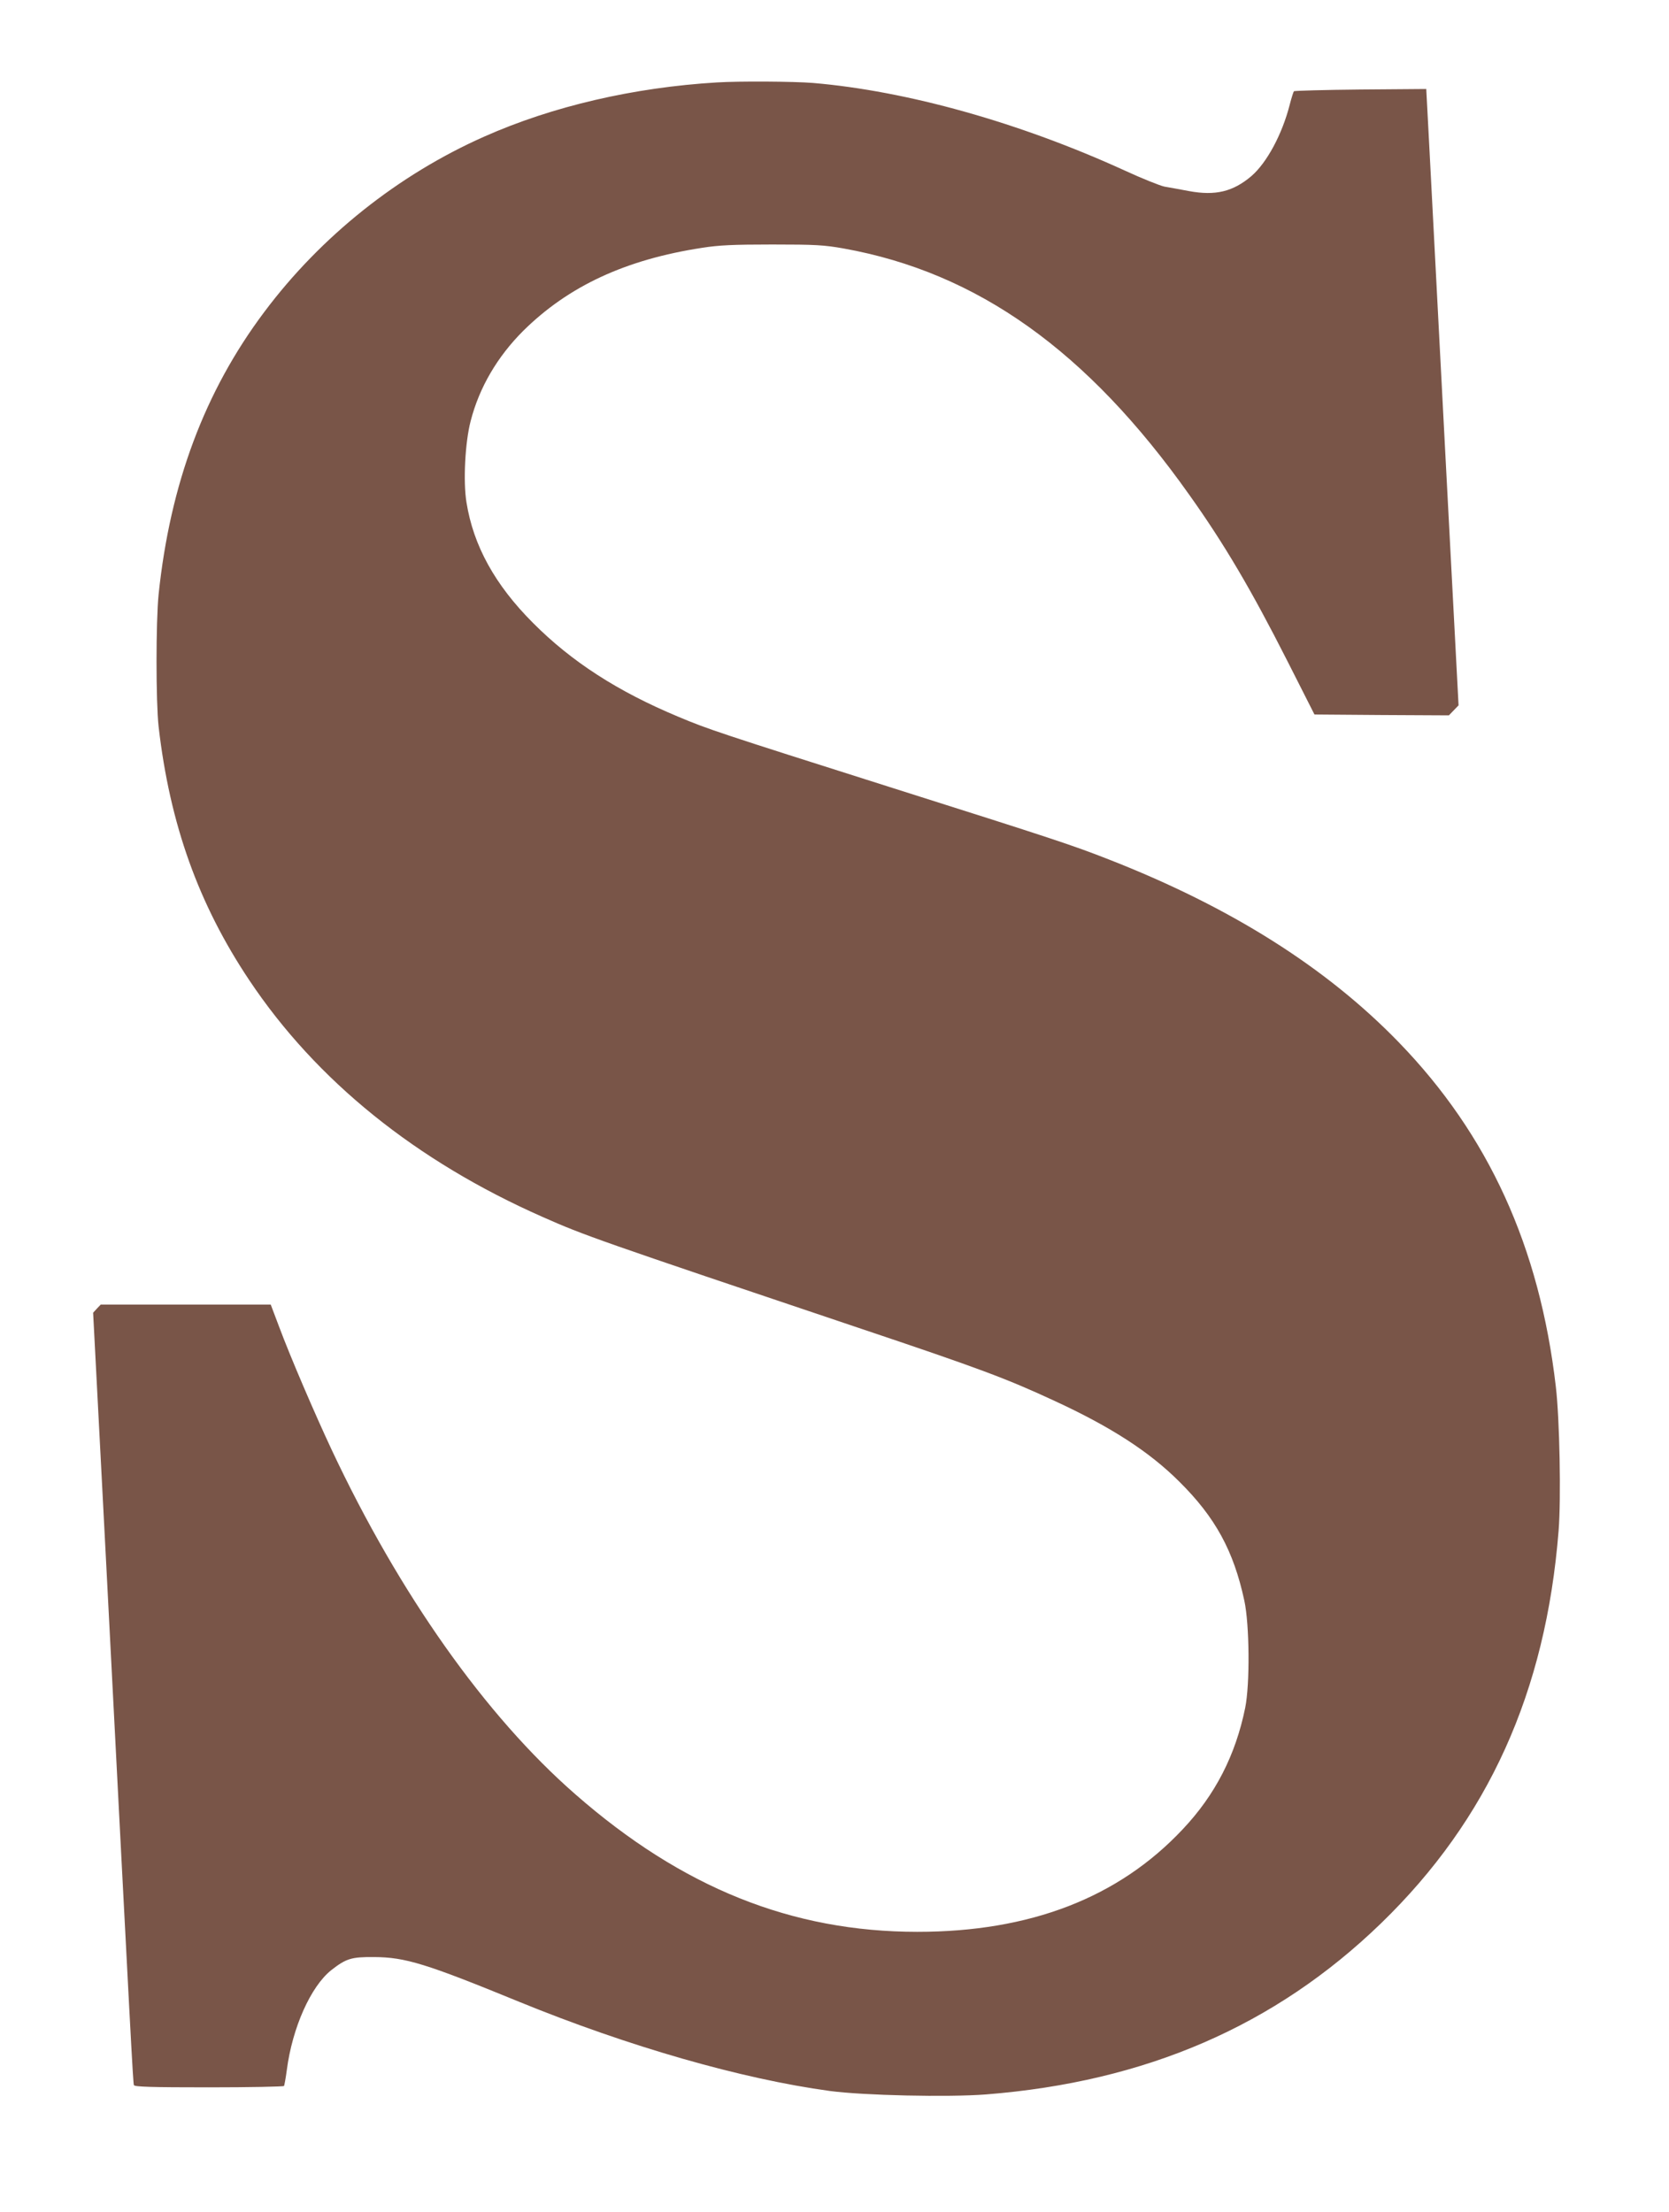 <?xml version="1.0" standalone="no"?>
<!DOCTYPE svg PUBLIC "-//W3C//DTD SVG 20010904//EN"
 "http://www.w3.org/TR/2001/REC-SVG-20010904/DTD/svg10.dtd">
<svg version="1.0" xmlns="http://www.w3.org/2000/svg"
 width="966pt" height="1280pt" viewBox="0 0 966 1280"
 preserveAspectRatio="xMidYMid meet">
<g transform="translate(0,1280) scale(0.1,-0.1)"
fill="#795548" stroke="none">
<path d="M4150 12323 c-483 -29 -952 -138 -1346 -313 -499 -221 -946 -577
-1274 -1015 -346 -461 -545 -995 -612 -1635 -16 -160 -16 -621 0 -765 65 -565
231 -1028 525 -1468 388 -581 964 -1046 1698 -1370 241 -107 319 -134 1829
-642 697 -234 853 -292 1133 -422 325 -150 549 -294 723 -468 208 -206 314
-400 376 -688 30 -138 33 -483 5 -621 -56 -274 -173 -503 -362 -703 -372 -396
-883 -593 -1535 -593 -727 0 -1362 255 -1980 796 -519 453 -1018 1159 -1410
1993 -98 209 -239 537 -305 714 l-48 127 -492 0 -492 0 -22 -23 -22 -24 76
-1459 c144 -2791 155 -2999 160 -3011 3 -10 99 -13 434 -13 236 0 432 4 435 8
2 4 10 46 16 92 32 246 139 484 257 578 87 68 117 77 248 76 181 -1 301 -38
840 -259 631 -258 1285 -446 1798 -516 194 -26 684 -37 904 -20 925 73 1674
397 2287 991 619 600 953 1337 1027 2271 15 185 6 648 -16 834 -94 810 -390
1458 -910 1994 -421 434 -974 782 -1677 1057 -212 83 -308 115 -1268 419 -990
314 -1053 335 -1224 407 -352 147 -618 319 -841 543 -220 220 -345 447 -385
697 -20 121 -8 349 24 471 50 195 155 373 304 522 262 259 592 413 1037 481
96 15 176 19 405 19 253 0 299 -3 413 -23 774 -139 1410 -592 2000 -1425 203
-285 359 -550 568 -962 l157 -310 389 -3 389 -2 28 29 28 29 -77 1464 c-42
804 -84 1607 -93 1783 l-17 320 -380 -3 c-209 -2 -383 -7 -386 -10 -3 -4 -14
-38 -24 -77 -44 -173 -133 -337 -222 -414 -106 -90 -208 -115 -360 -87 -54 10
-118 22 -143 26 -25 5 -128 46 -230 93 -608 278 -1261 461 -1805 507 -111 9
-426 11 -555 3z"/>
</g>
</svg>
